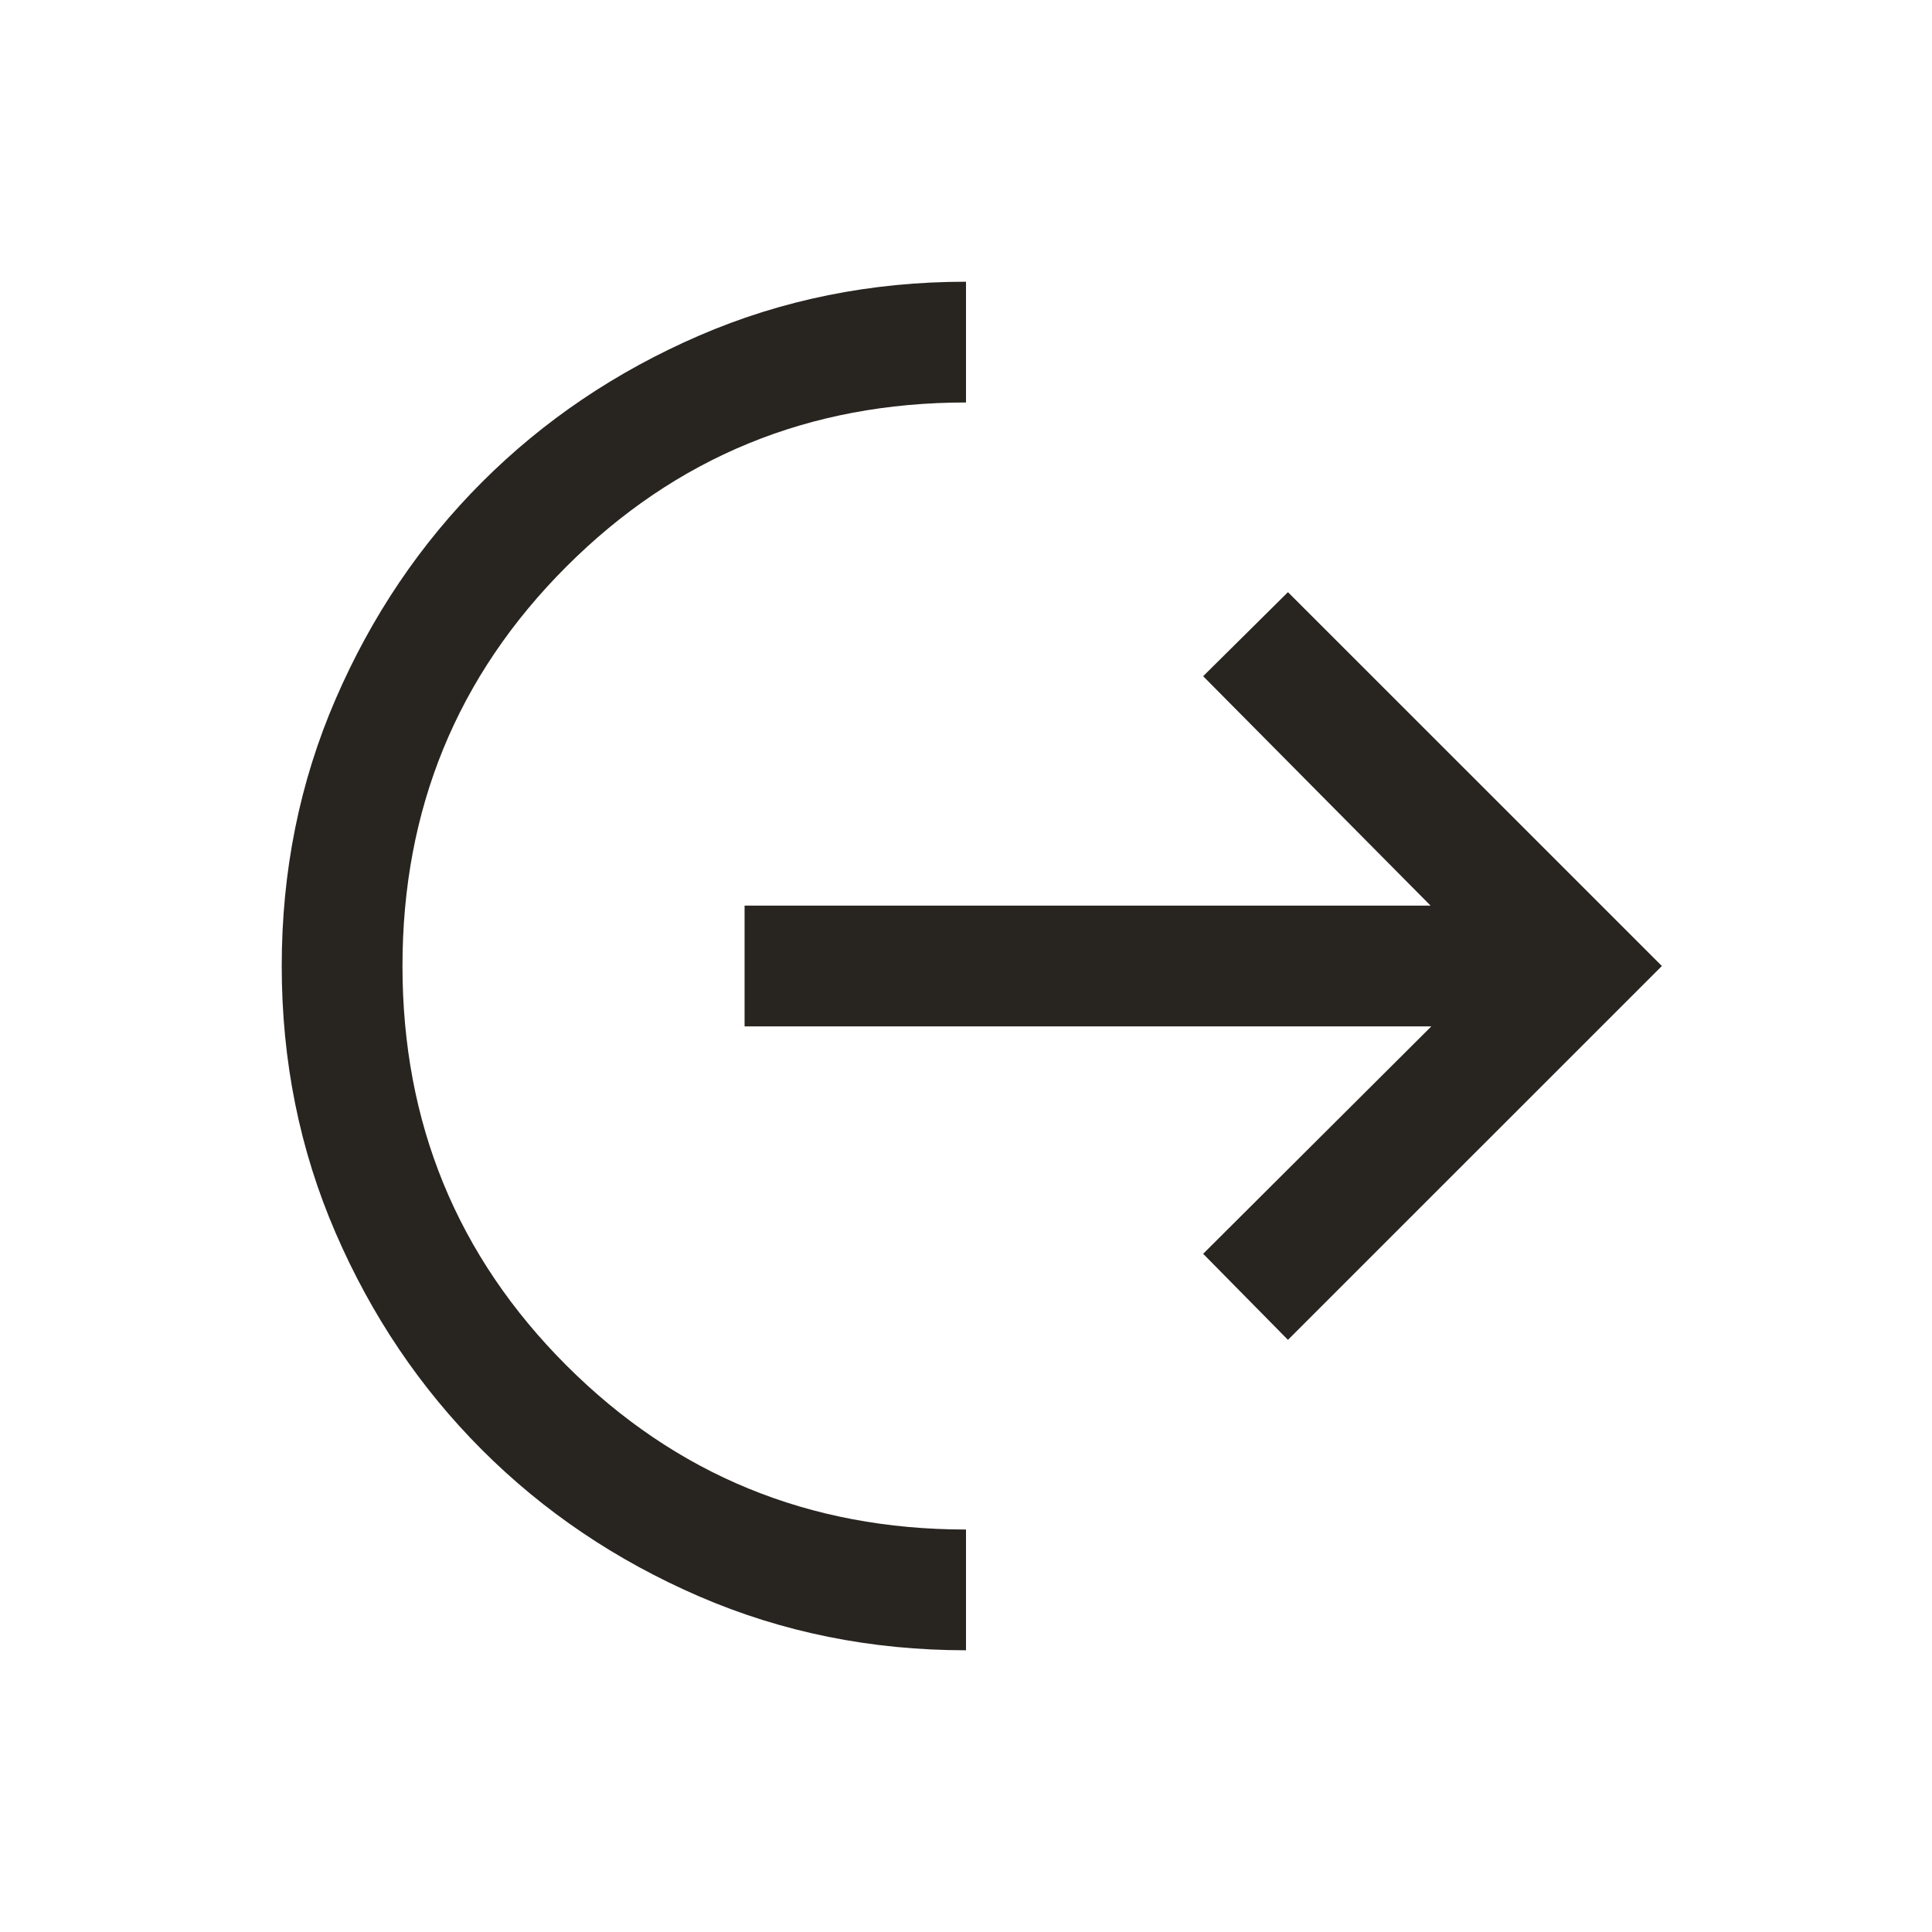 <svg width="28" height="28" viewBox="0 0 28 28" fill="none" xmlns="http://www.w3.org/2000/svg">
<mask id="mask0_3751_1405" style="mask-type:alpha" maskUnits="userSpaceOnUse" x="0" y="0" width="28" height="28">
<rect width="28" height="28" fill="#D9D9D9"/>
</mask>
<g mask="url(#mask0_3751_1405)">
<path d="M14 23.917C12.624 23.917 11.334 23.656 10.132 23.136C8.929 22.615 7.881 21.908 6.986 21.013C6.092 20.119 5.384 19.07 4.864 17.868C4.343 16.665 4.083 15.376 4.083 14C4.083 12.624 4.343 11.335 4.864 10.132C5.384 8.93 6.092 7.881 6.986 6.987C7.881 6.092 8.929 5.385 10.132 4.864C11.334 4.344 12.624 4.083 14 4.083V5.833C11.725 5.833 9.795 6.626 8.21 8.21C6.625 9.795 5.833 11.725 5.833 14C5.833 16.275 6.625 18.205 8.21 19.79C9.795 21.374 11.725 22.167 14 22.167V23.917ZM18.666 19.418L17.437 18.171L20.744 14.875H10.791V13.125H20.733L17.437 9.8L18.666 8.582L24.085 14L18.666 19.418Z" fill="#282420"/>
</g>
</svg>
